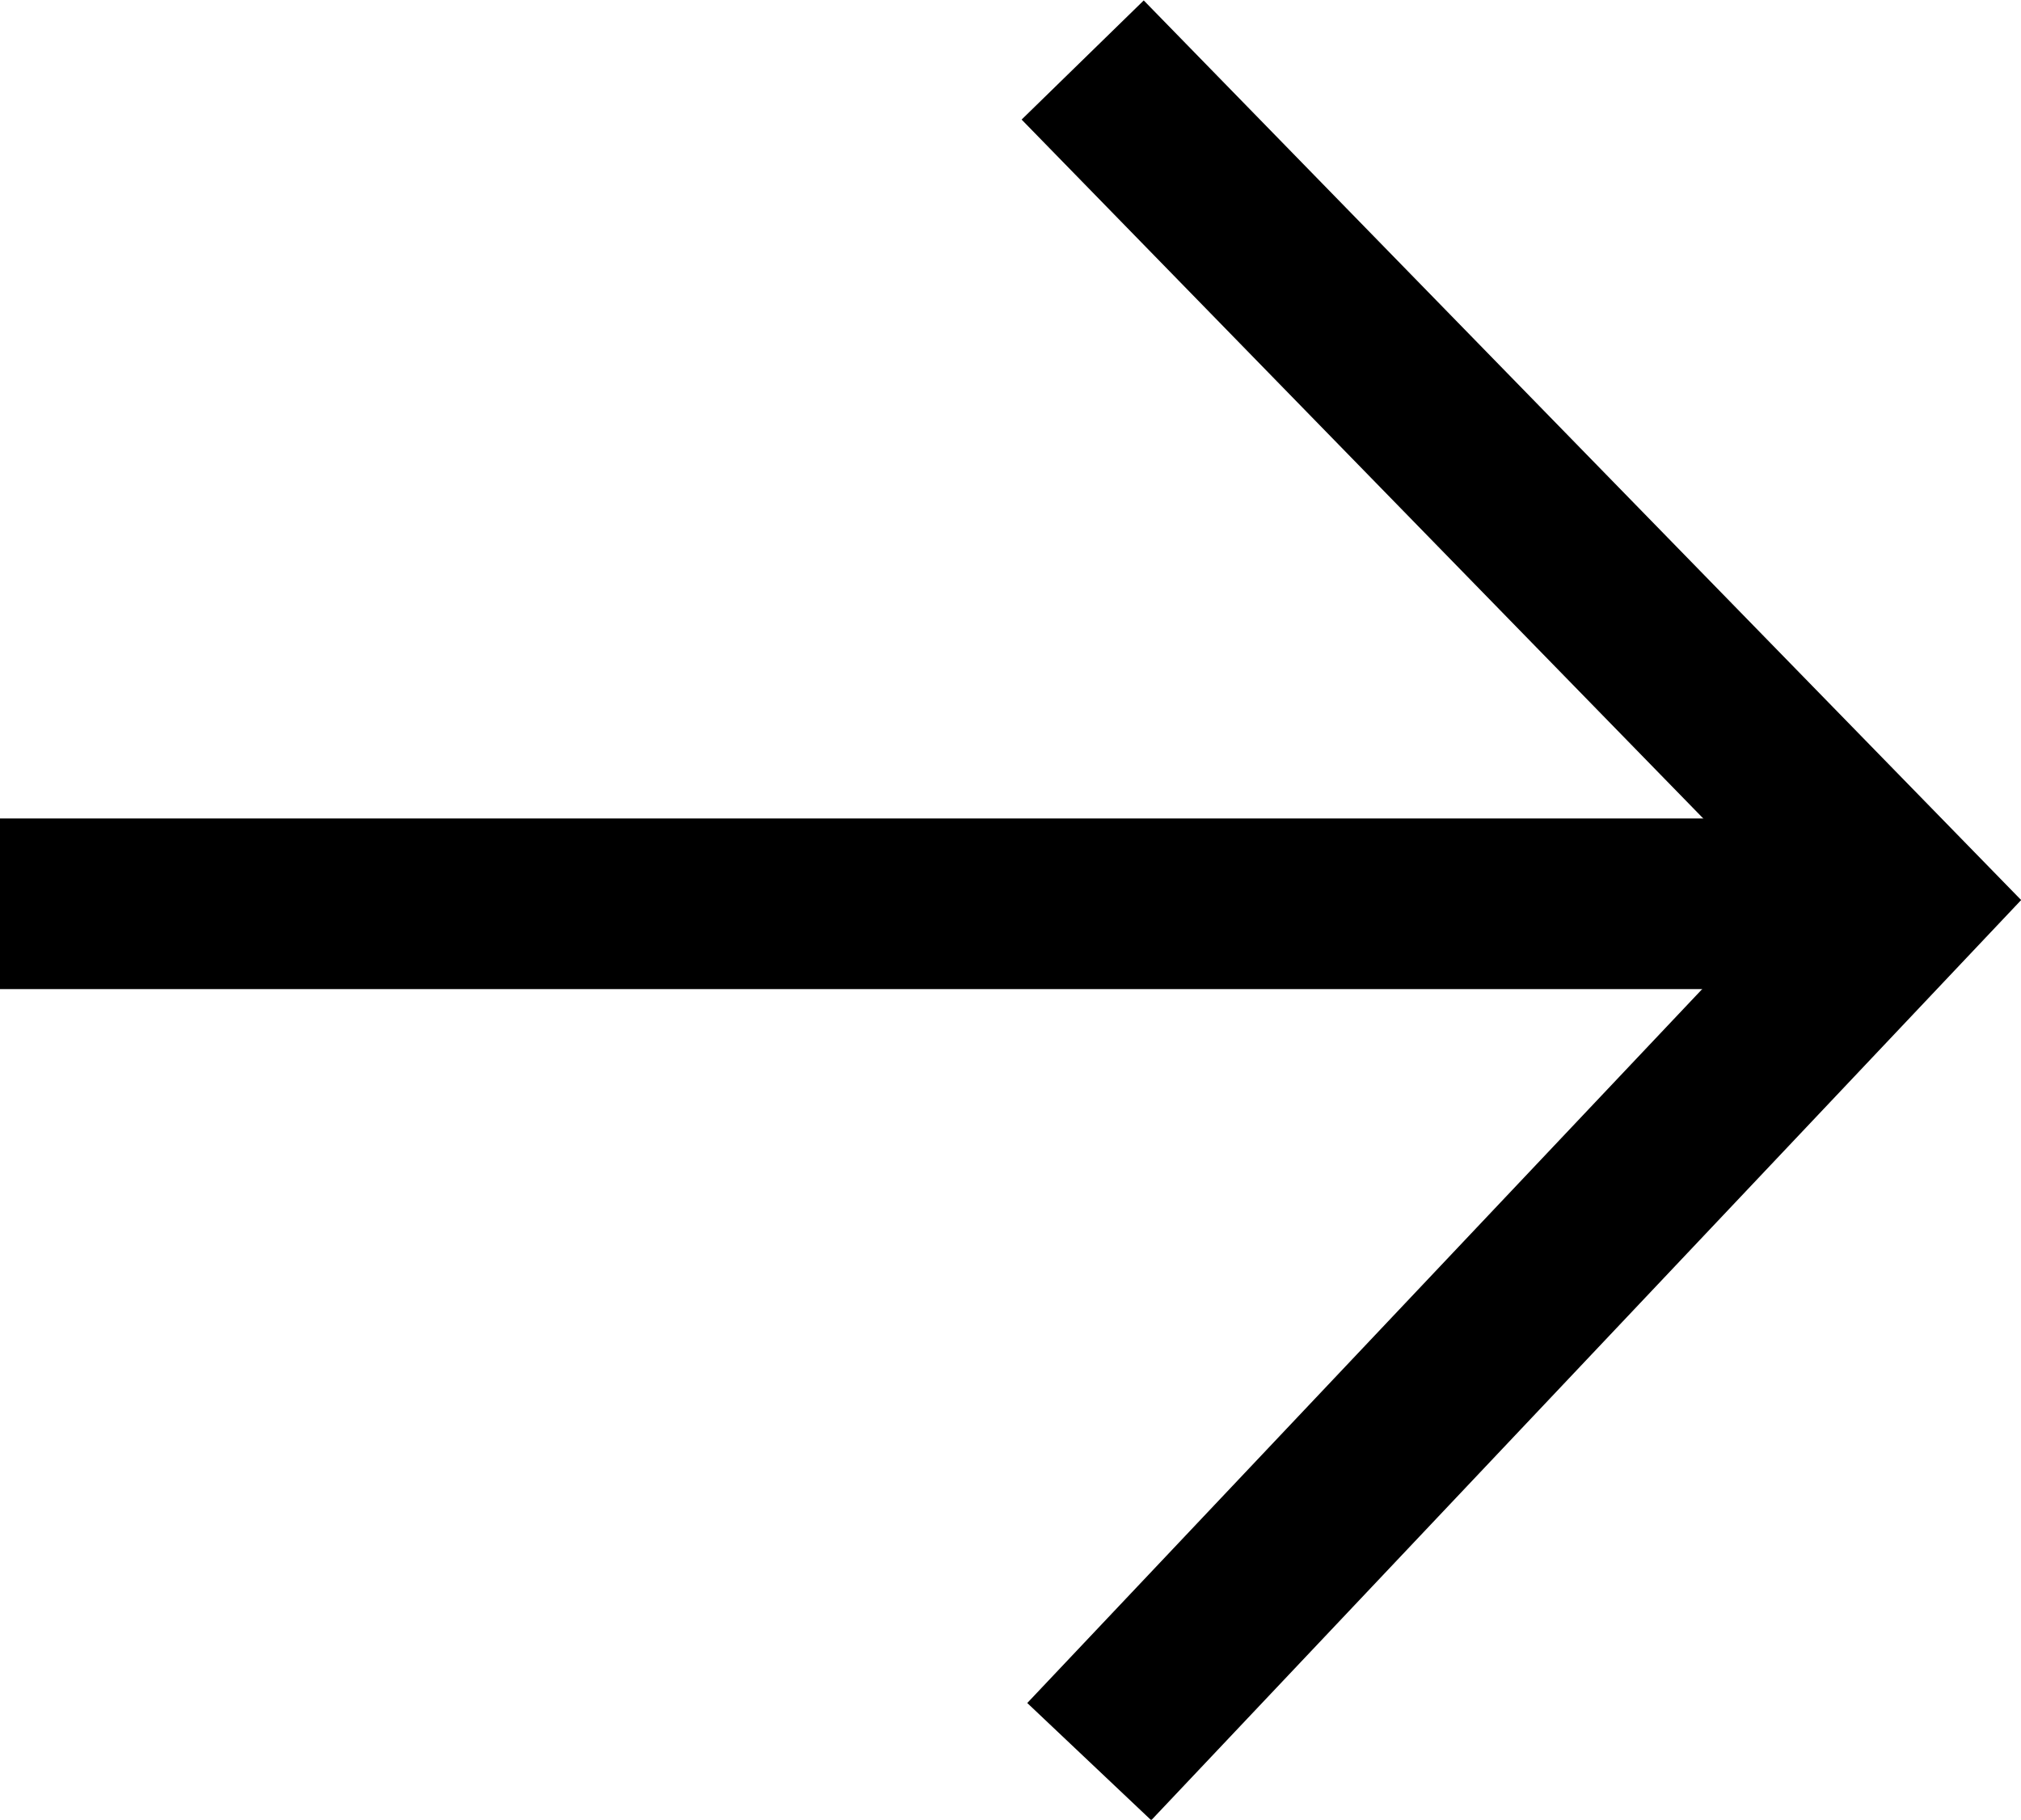 <svg id="Layer_1" data-name="Layer 1" xmlns="http://www.w3.org/2000/svg" viewBox="0 0 21.56 19.41"><defs><style>.cls-1{fill:none;stroke:#000;stroke-miterlimit:10;stroke-width:1.82px;}</style></defs><line class="cls-1" x1="19.87" y1="9.64" y2="9.64"/><polyline class="cls-1" points="11.55 0.64 20.3 9.61 11.62 18.79"/></svg>
